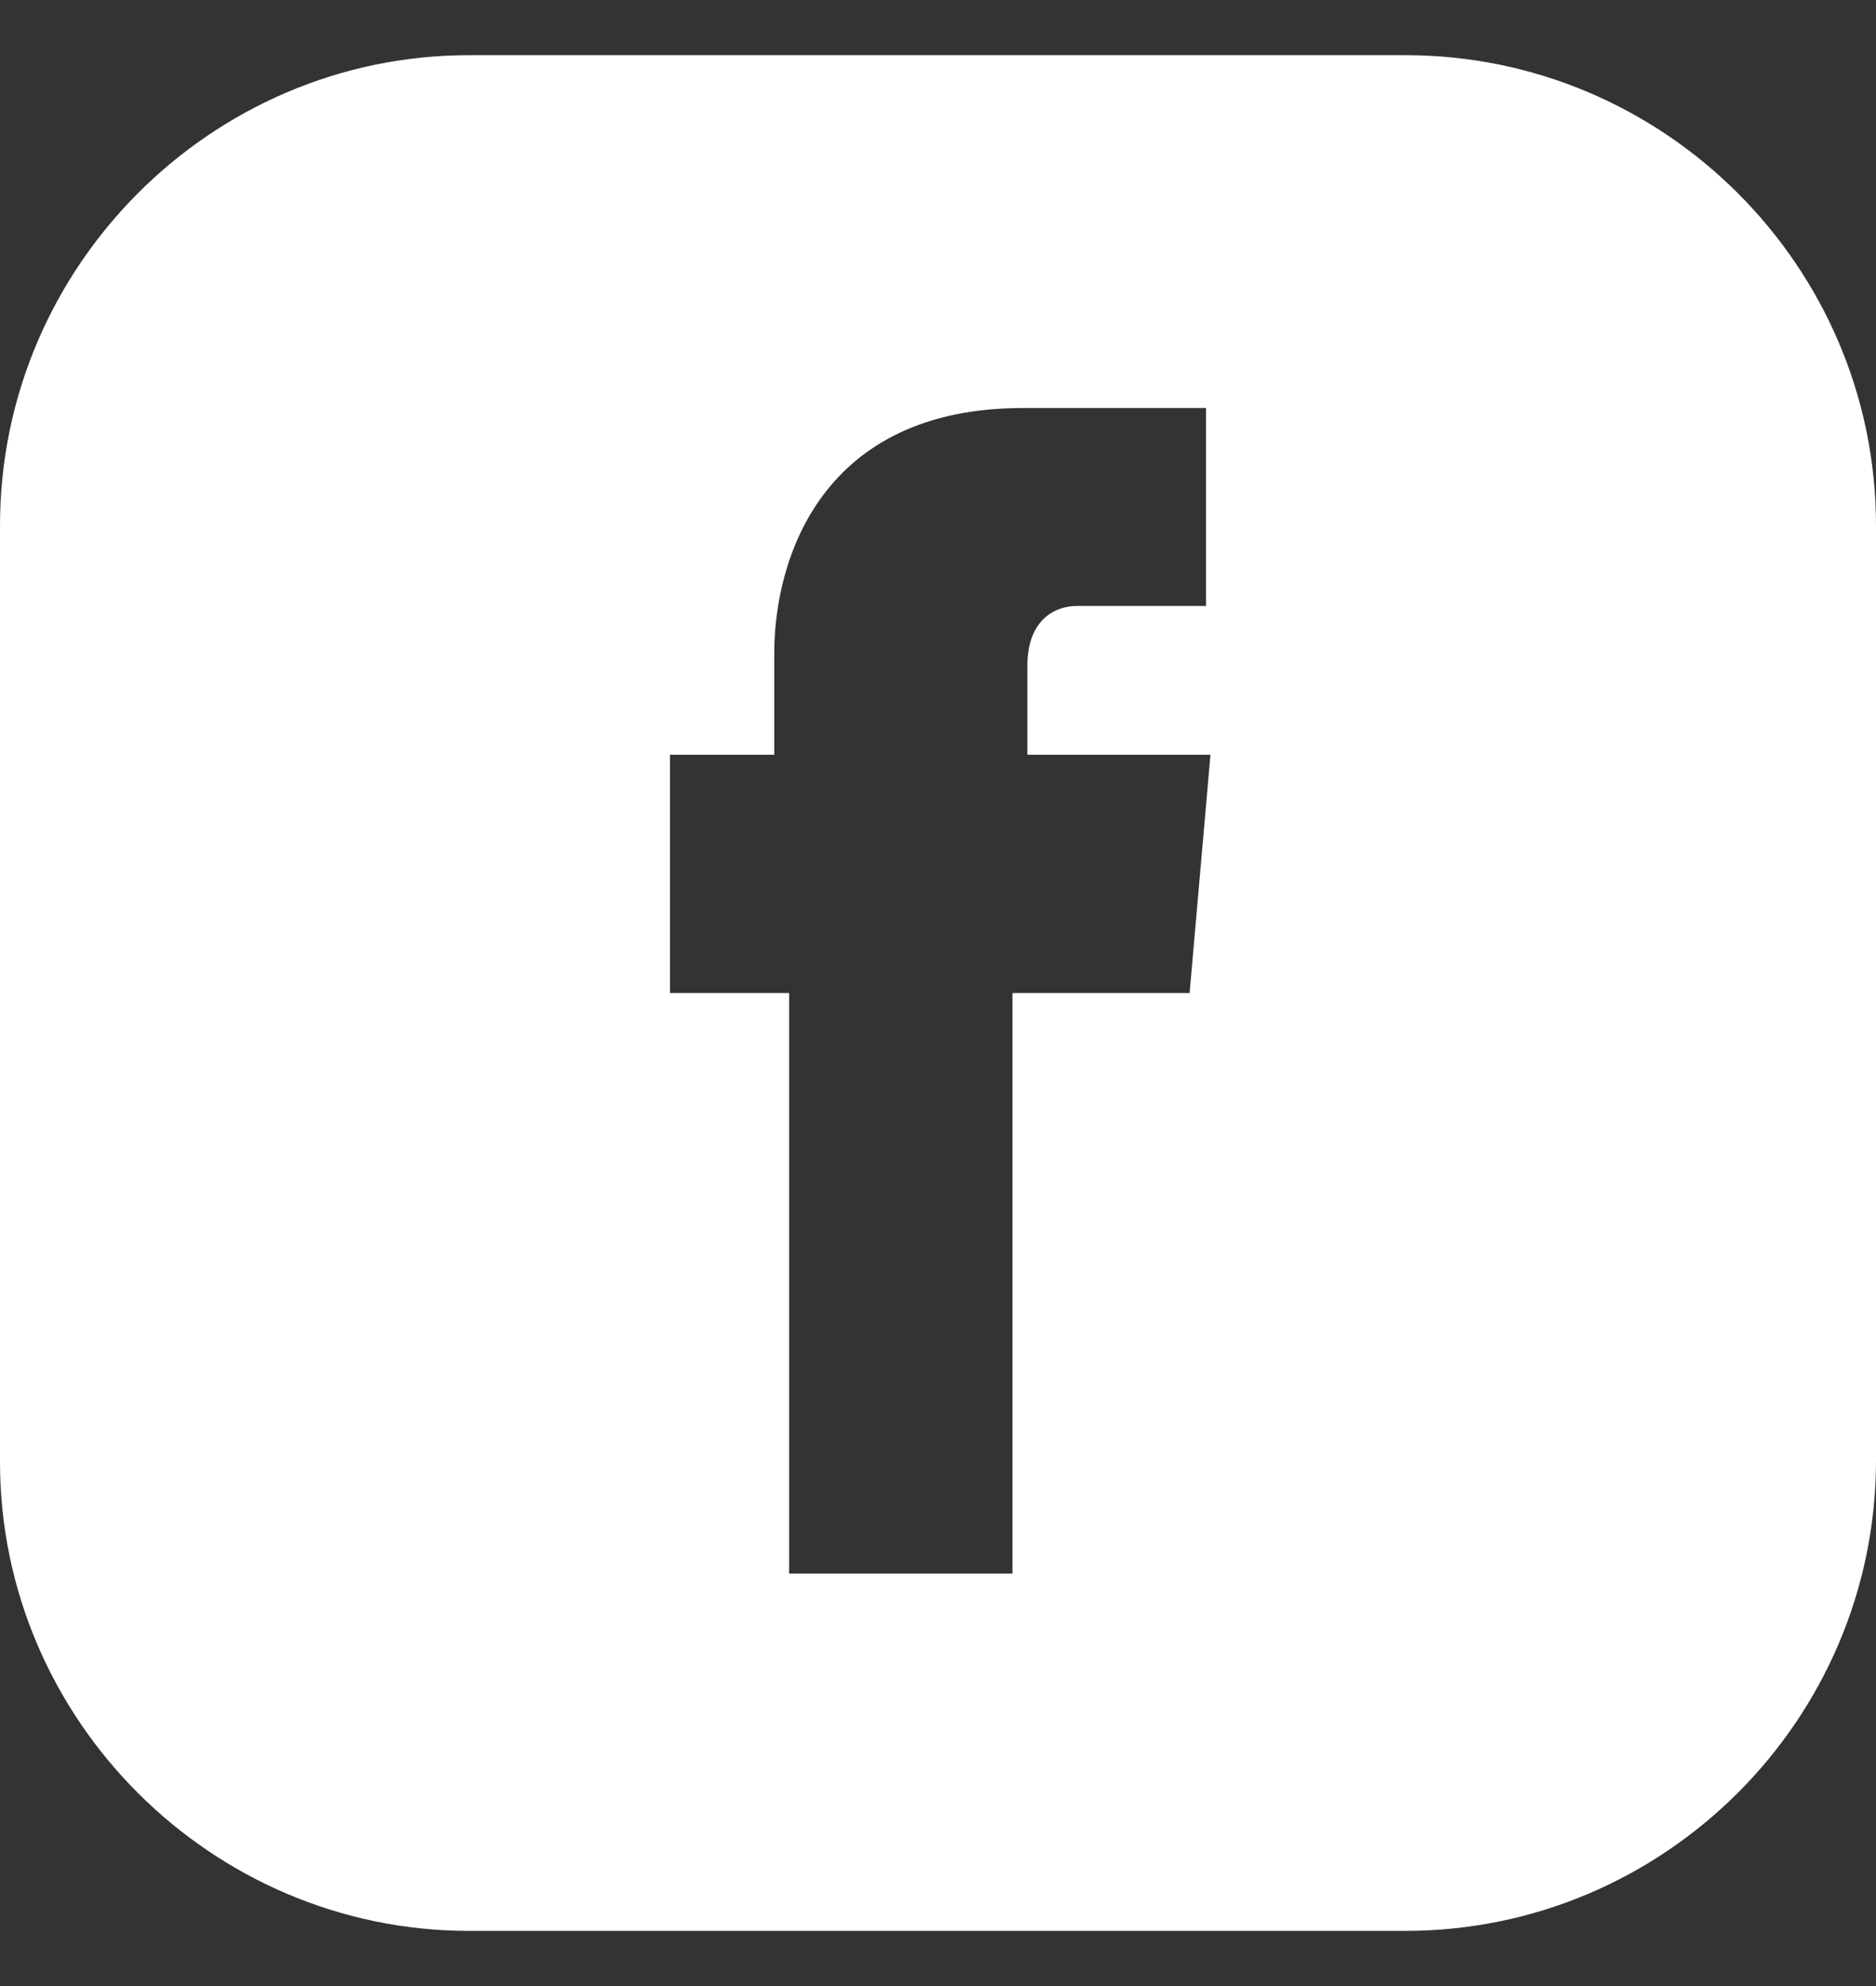 <svg width="17" height="18" viewBox="0 0 17 18" fill="none" xmlns="http://www.w3.org/2000/svg">
<rect x="0" y="0" width="17" height="18" fill="#333333" stroke="none"/>
<g clip-path="url(#clip0_291_5043)">
<path d="M12.736 0.5H4.25C1.916 0.5 0 2.416 0 4.763V13.25C0 15.584 1.916 17.5 4.25 17.5H12.736C15.084 17.5 17 15.584 17 13.236V4.763C17 2.416 15.084 0.5 12.736 0.5ZM10.78 9H9.175V14.262H7.151V9H6.071V6.841H7.016V5.924C7.016 5.06 7.448 3.698 9.269 3.698H10.929V5.492H9.755C9.566 5.492 9.31 5.613 9.31 6.032V6.841H10.969L10.78 9Z" fill="white"/>
</g>
<defs>
<clipPath id="clip0_291_5043">
<rect width="17" height="17" fill="white" transform="translate(0 0.5)"/>
</clipPath>
</defs>
</svg>
